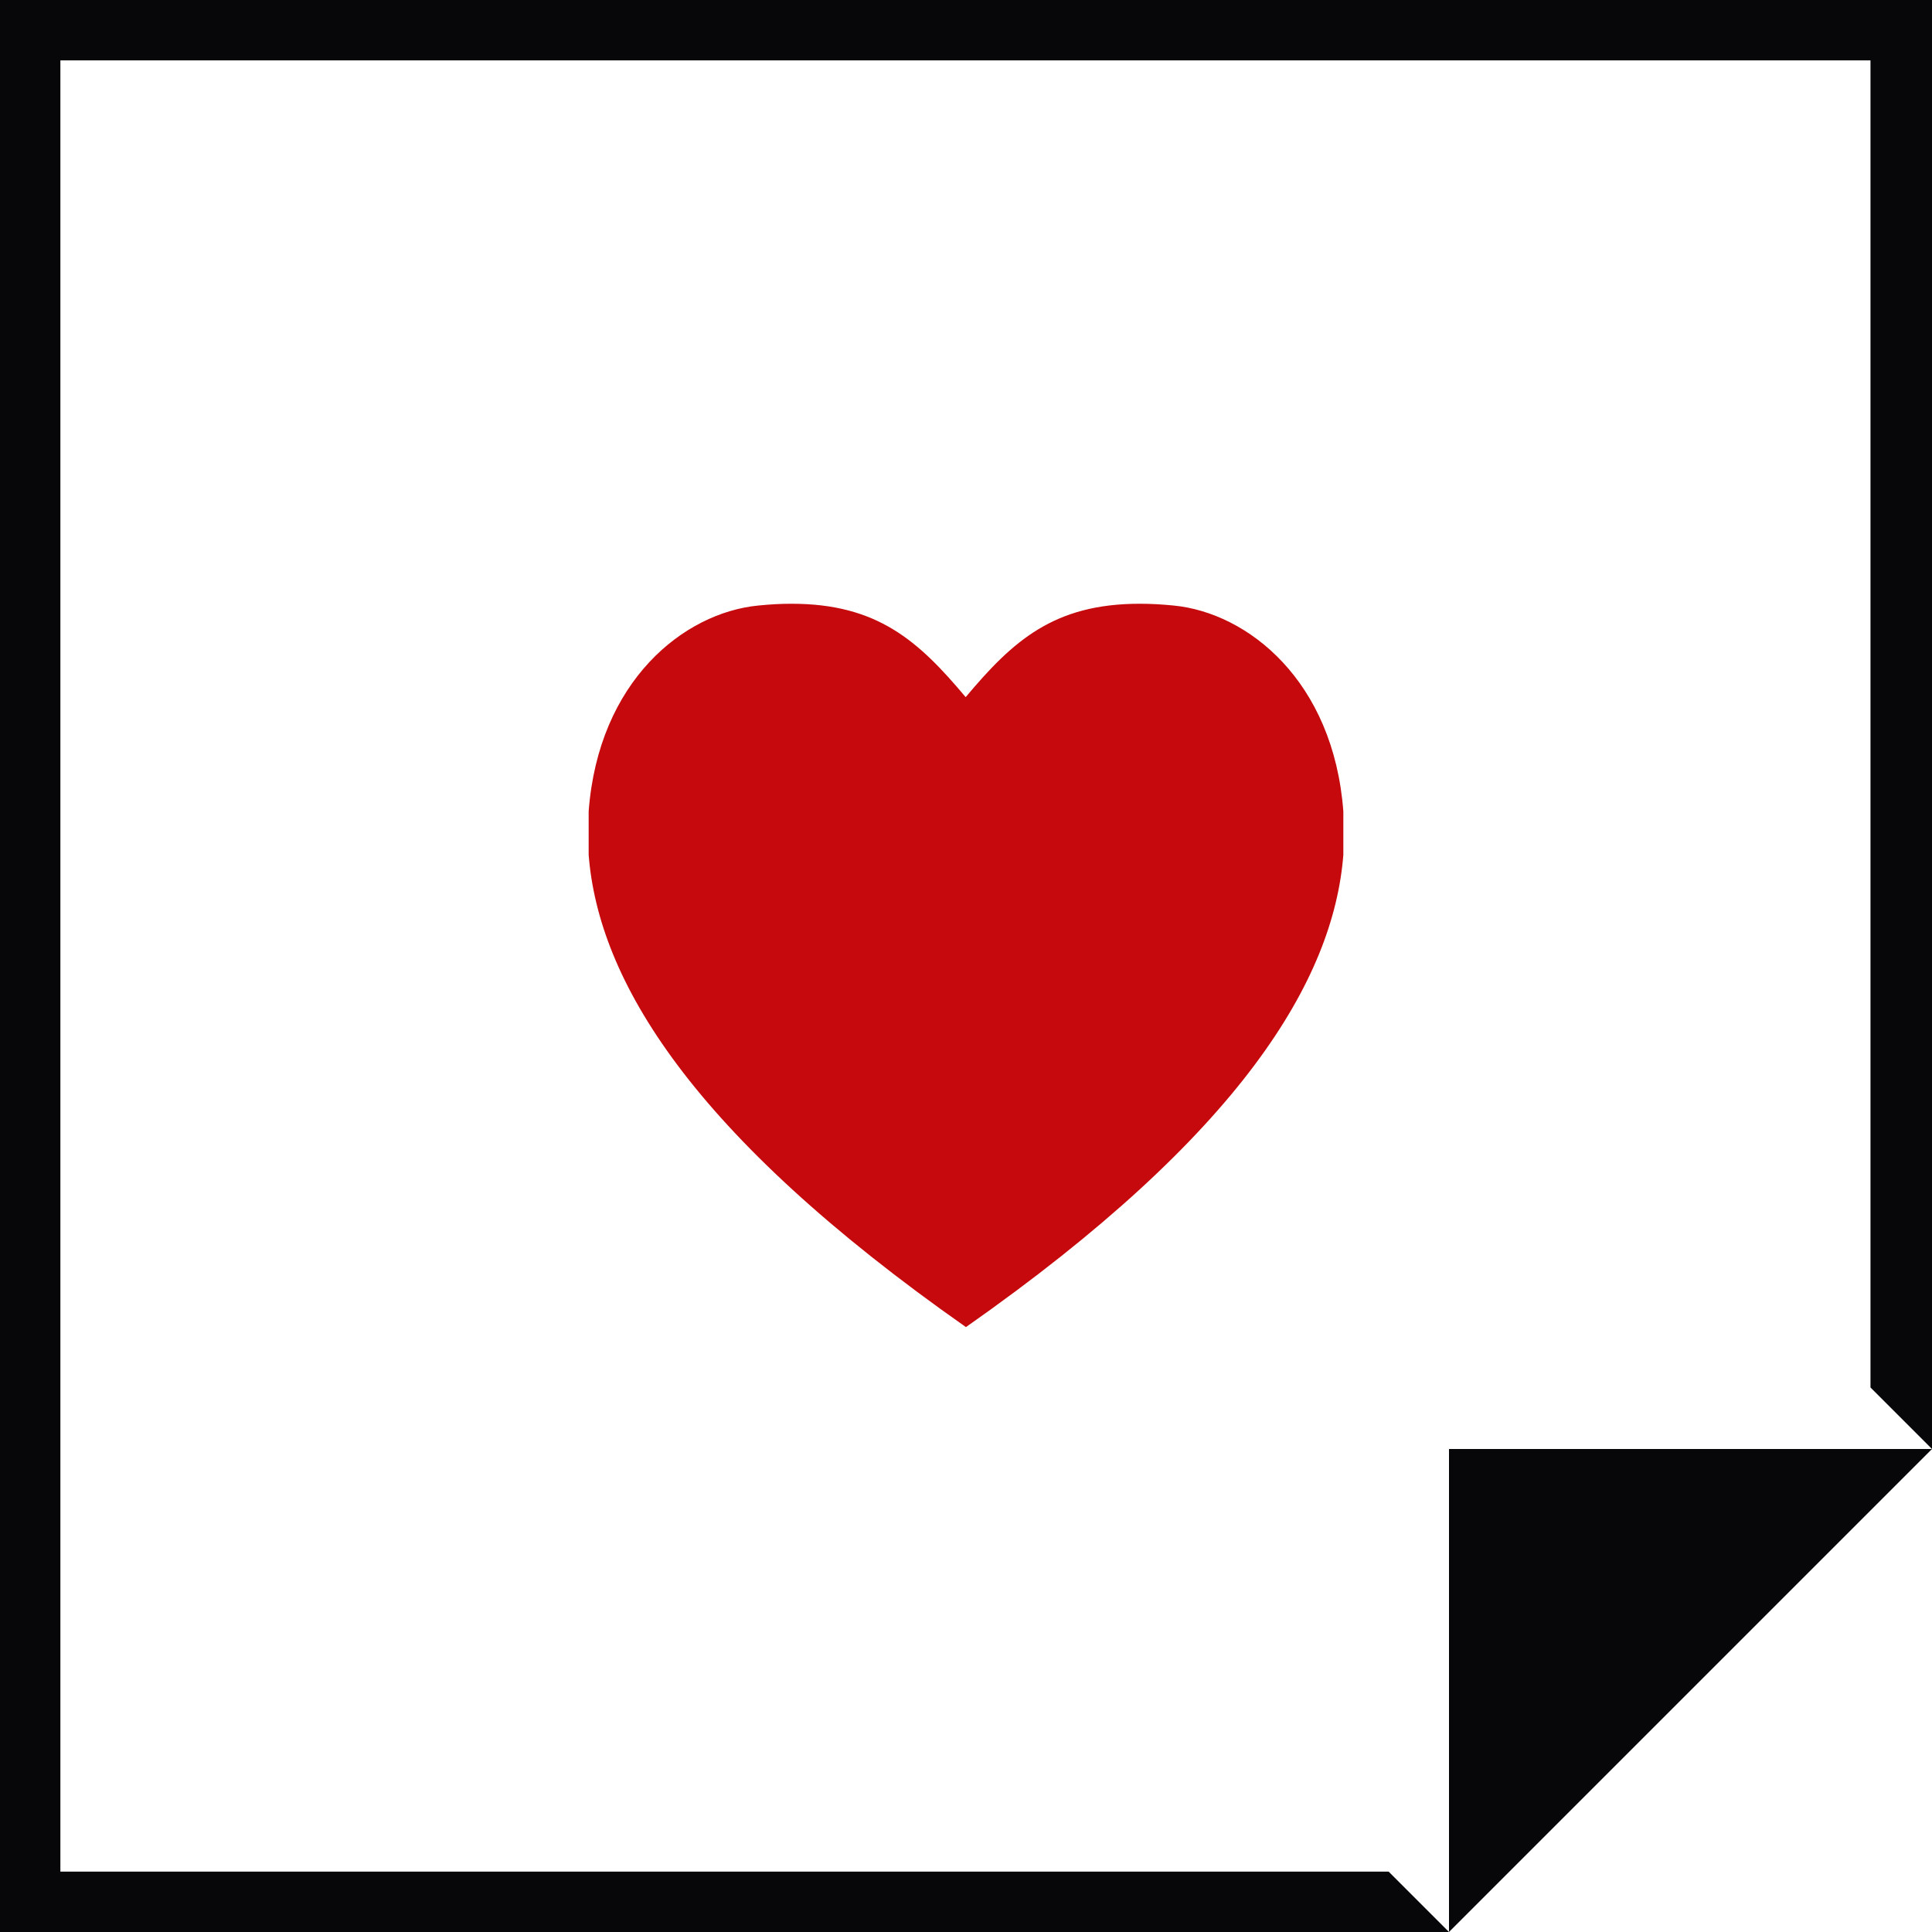 <?xml version="1.0" encoding="UTF-8"?>
<svg xmlns="http://www.w3.org/2000/svg" width="256" height="256" viewBox="0 0 256 256" fill="none">
  <g clip-path="url(#clip0_14_1629)">
    <path fill-rule="evenodd" clip-rule="evenodd" d="M247.85 192H192V248V256L256 192H247.85Z" fill="#070608"></path>
    <path fill-rule="evenodd" clip-rule="evenodd" d="M0 0V256H192L184 247.999H8V7.999H247.849V183.849L256 192V0H0Z" fill="#070608"></path>
    <path fill-rule="evenodd" clip-rule="evenodd" d="M155.512 80.236C153.886 80.076 152.447 80 151.029 80C139.633 80 134.209 84.92 127.956 92.375C121.702 84.92 116.259 80 104.878 80C103.446 80 102.091 80.076 100.479 80.236C90.612 81.195 79.299 90.221 78 107.516V113.27C79.299 129.82 91.486 150.236 127.993 175.848C164.515 150.236 176.701 129.82 178 113.27V107.516C176.701 90.221 165.366 81.195 155.512 80.236Z" fill="#C5090C"></path>
  </g>
  <defs>
    <clipPath id="clip0_14_1629">
      <rect width="256" height="256" fill="white"></rect>
    </clipPath>
  </defs>
</svg>
